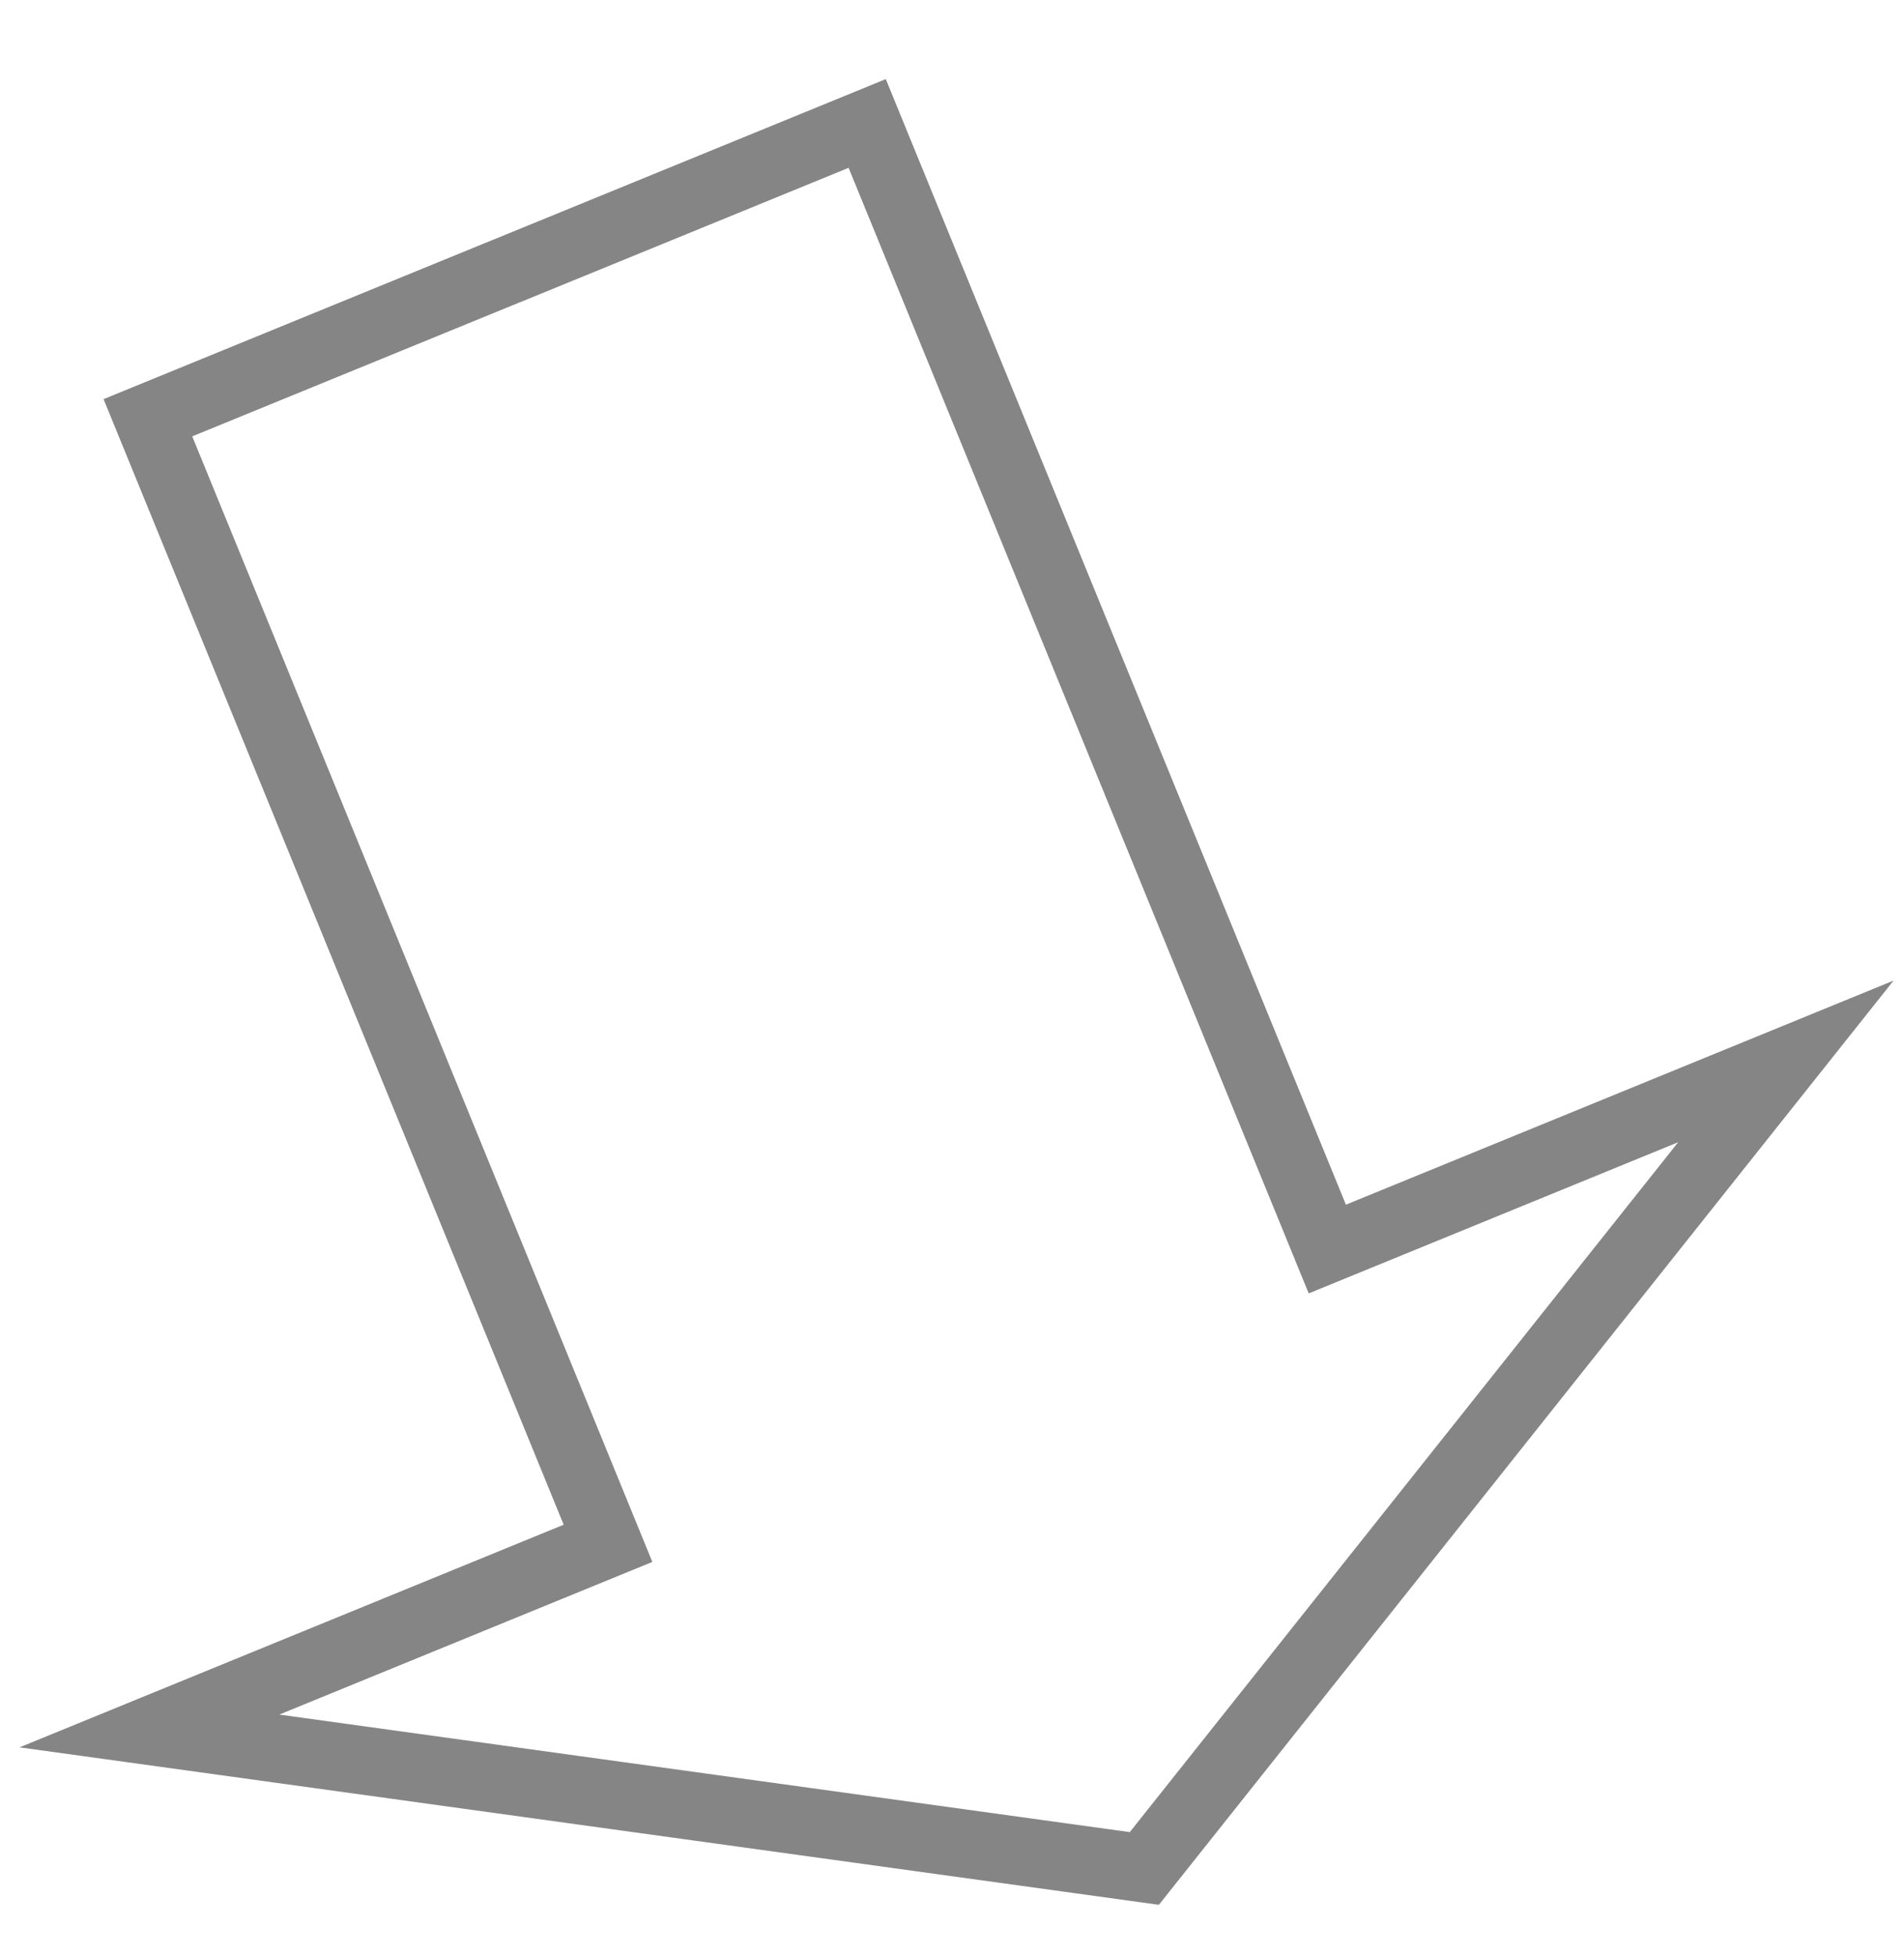 <?xml version="1.0" encoding="UTF-8" standalone="no"?>
<!-- Created with Inkscape (http://www.inkscape.org/) -->
<svg
   xmlns:dc="http://purl.org/dc/elements/1.1/"
   xmlns:cc="http://web.resource.org/cc/"
   xmlns:rdf="http://www.w3.org/1999/02/22-rdf-syntax-ns#"
   xmlns:svg="http://www.w3.org/2000/svg"
   xmlns="http://www.w3.org/2000/svg"
   xmlns:sodipodi="http://sodipodi.sourceforge.net/DTD/sodipodi-0.dtd"
   xmlns:inkscape="http://www.inkscape.org/namespaces/inkscape"
   height="1150"
   width="1120"
   id="svg2"
   sodipodi:version="0.32"
   inkscape:version="0.44"
   version="1.0"
   sodipodi:docbase="C:\Documents and Settings\Roman\Pulpit"
   sodipodi:docname="szczałka.svg">
  <defs
     id="defs4" />
  <sodipodi:namedview
     id="base"
     pagecolor="#ffffff"
     bordercolor="#666666"
     borderopacity="1.0"
     inkscape:pageopacity="0.0"
     inkscape:pageshadow="2"
     inkscape:cx="560"
     inkscape:cy="666.71088"
     inkscape:zoom="0.34272727"
     inkscape:document-units="px"
     inkscape:current-layer="layer1"
     width="1120px"
     height="1150px"
     inkscape:window-width="888"
     inkscape:window-height="573"
     inkscape:window-x="72"
     inkscape:window-y="155" />
  <g
     inkscape:groupmode="layer"
     inkscape:label="Warstwa 1"
     id="layer1"
     transform="translate(-56.764,113.325)">
    <path
       id="path1872"
       style="fill:none;fill-rule:evenodd;stroke:#858585;stroke-width:40;stroke-linecap:butt;stroke-linejoin:miter;stroke-miterlimit:4;stroke-dasharray:none;stroke-opacity:1"
       d="M 355.324,45.761 L 143.762,132.285 L 414.412,794.062 L 144.67,904.38 L 741.112,986.78 M 355.318,45.787 L 566.88,-40.736 L 837.531,621.041 L 1107.272,510.724 L 722.854,994.087"
       sodipodi:nodetypes="cccccccccc" />
  </g>
</svg>
